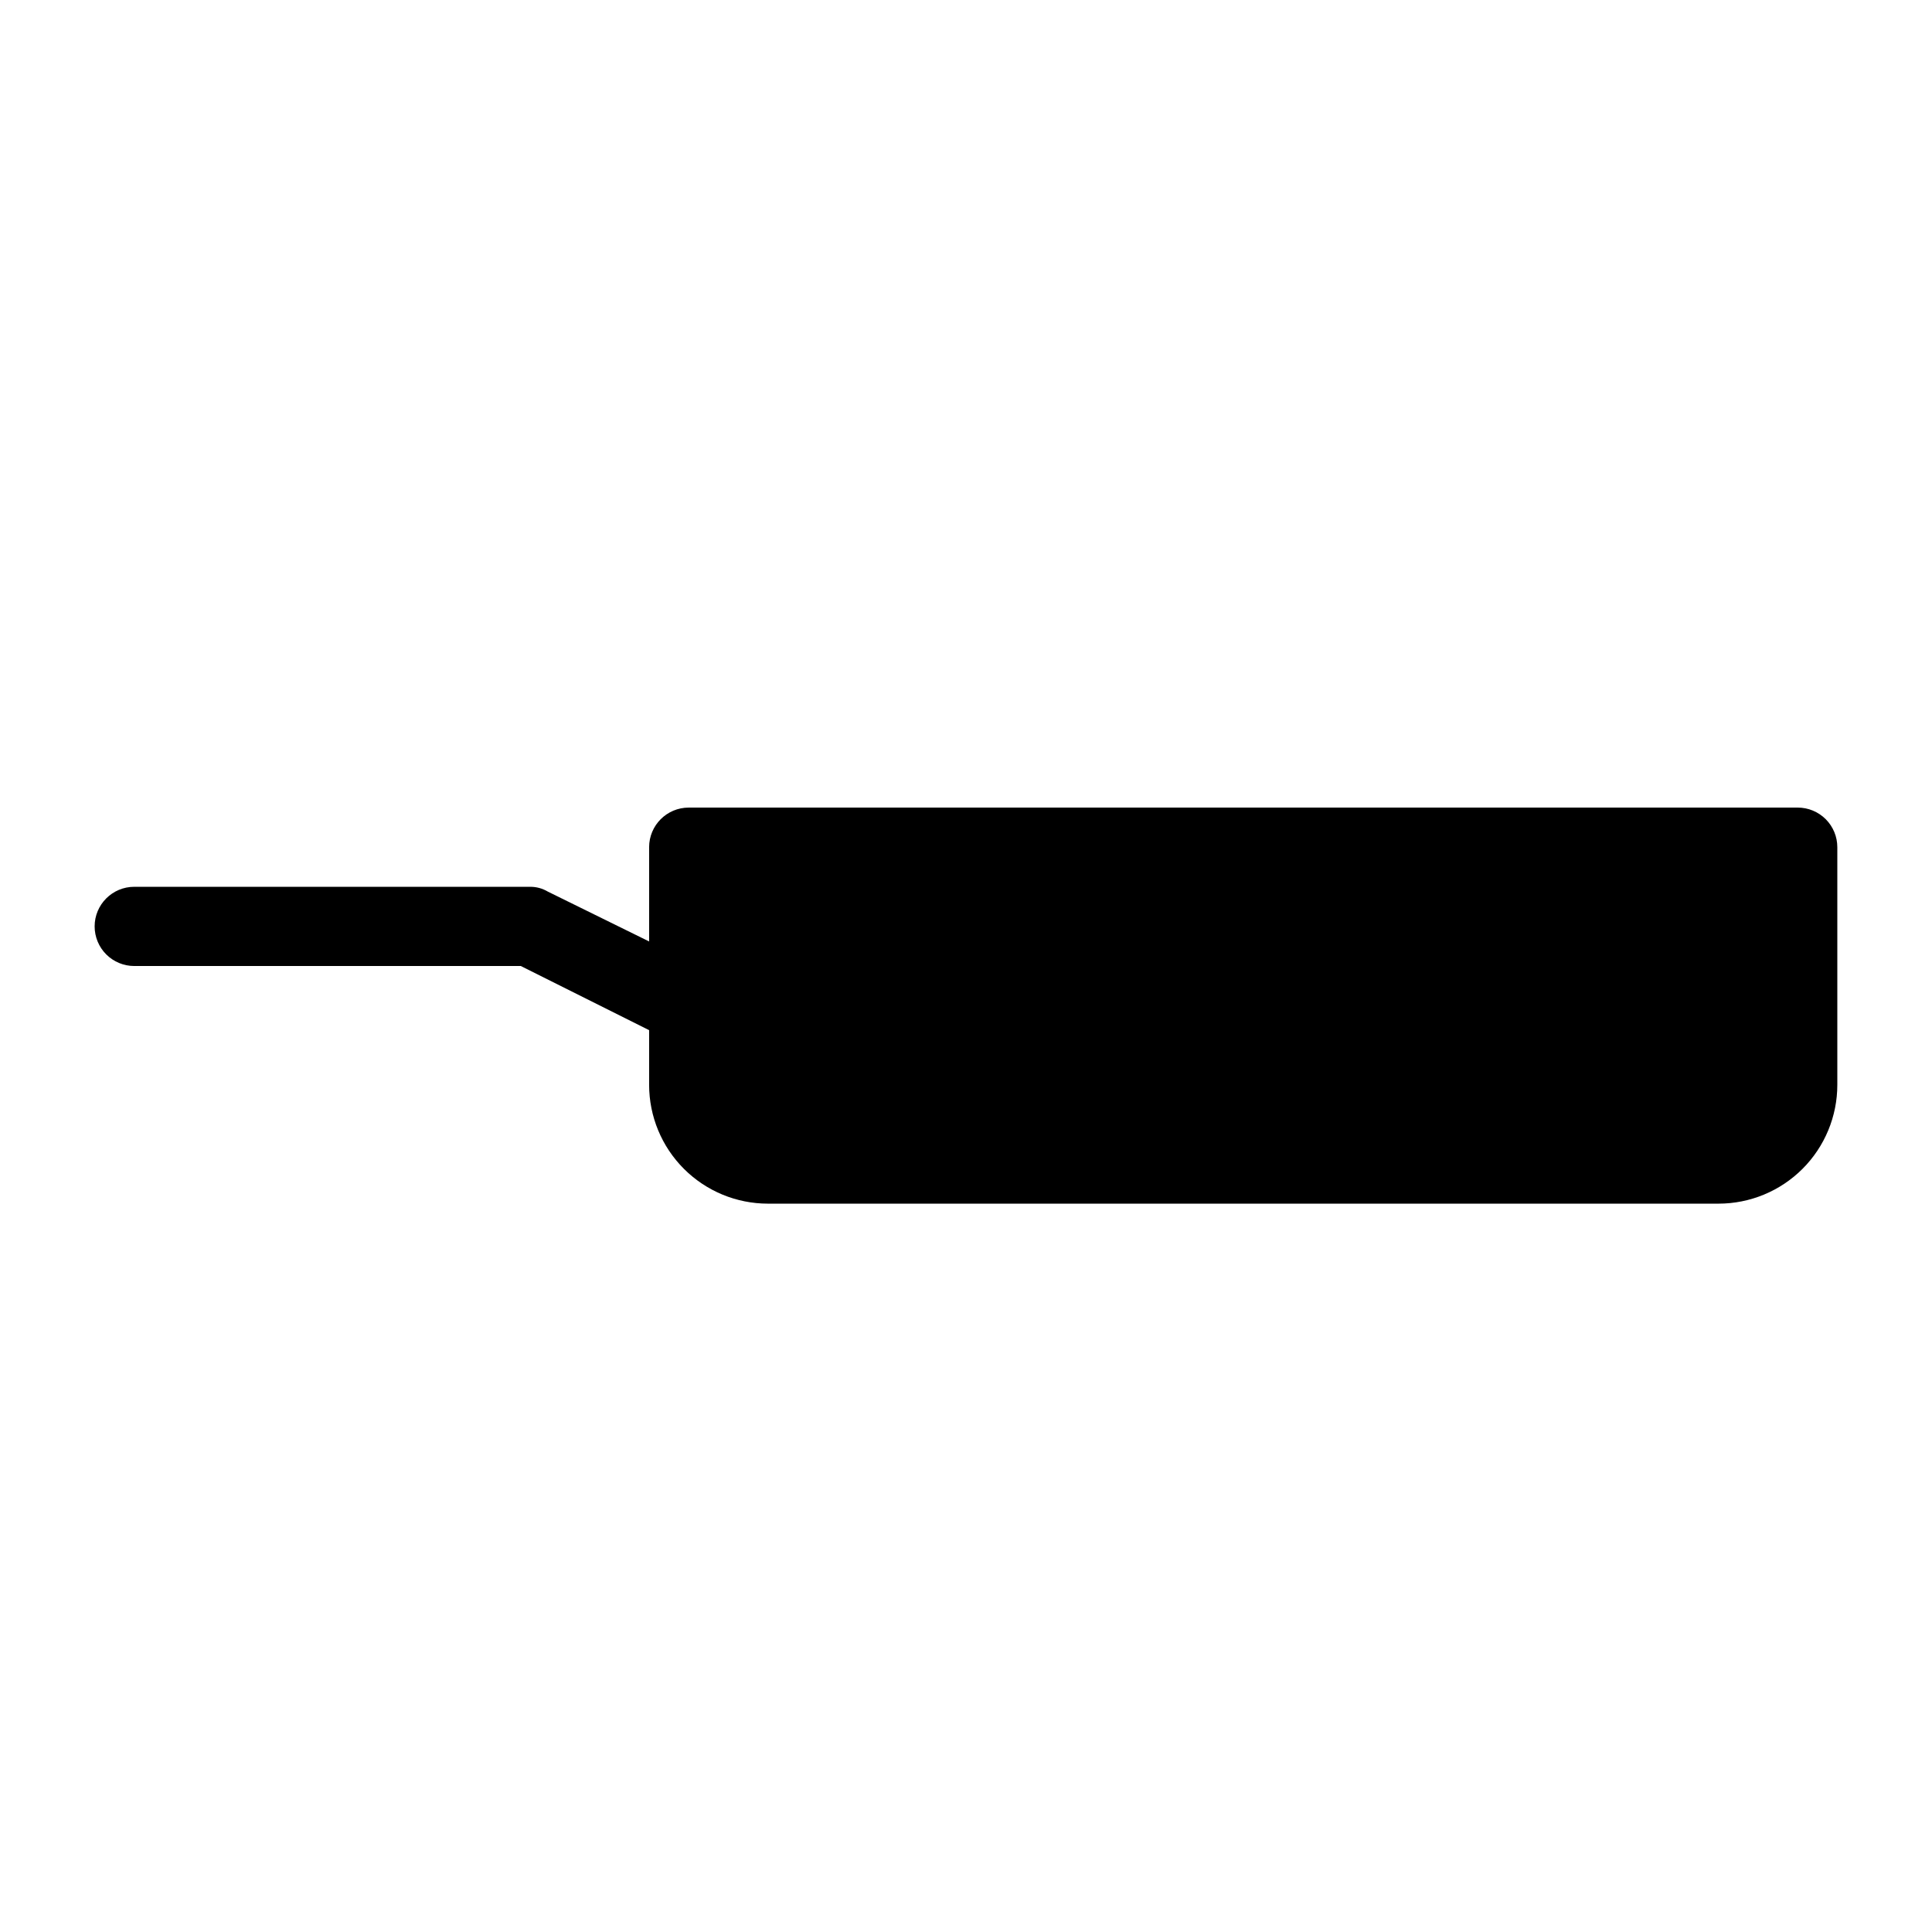 <?xml version="1.0" encoding="UTF-8"?>
<!-- Uploaded to: SVG Find, www.svgrepo.com, Generator: SVG Find Mixer Tools -->
<svg fill="#000000" width="800px" height="800px" version="1.1" viewBox="144 144 512 512" xmlns="http://www.w3.org/2000/svg">
 <path d="m620.41 358.02h-293.89c-5.797 0-10.496 4.699-10.496 10.496v24.98l-26.871-13.227c-1.398-0.828-2.992-1.262-4.617-1.258h-104.96c-5.797 0-10.496 4.699-10.496 10.496 0 2.781 1.105 5.453 3.074 7.422s4.637 3.074 7.422 3.074h102.44l34.008 17.004v14.484c0 8.348 3.316 16.359 9.223 22.266 5.902 5.902 13.914 9.223 22.266 9.223h251.91-0.004c8.352 0 16.363-3.32 22.266-9.223 5.906-5.906 9.223-13.918 9.223-22.266v-62.977c0-2.785-1.105-5.453-3.074-7.422s-4.637-3.074-7.422-3.074z"/>
</svg>